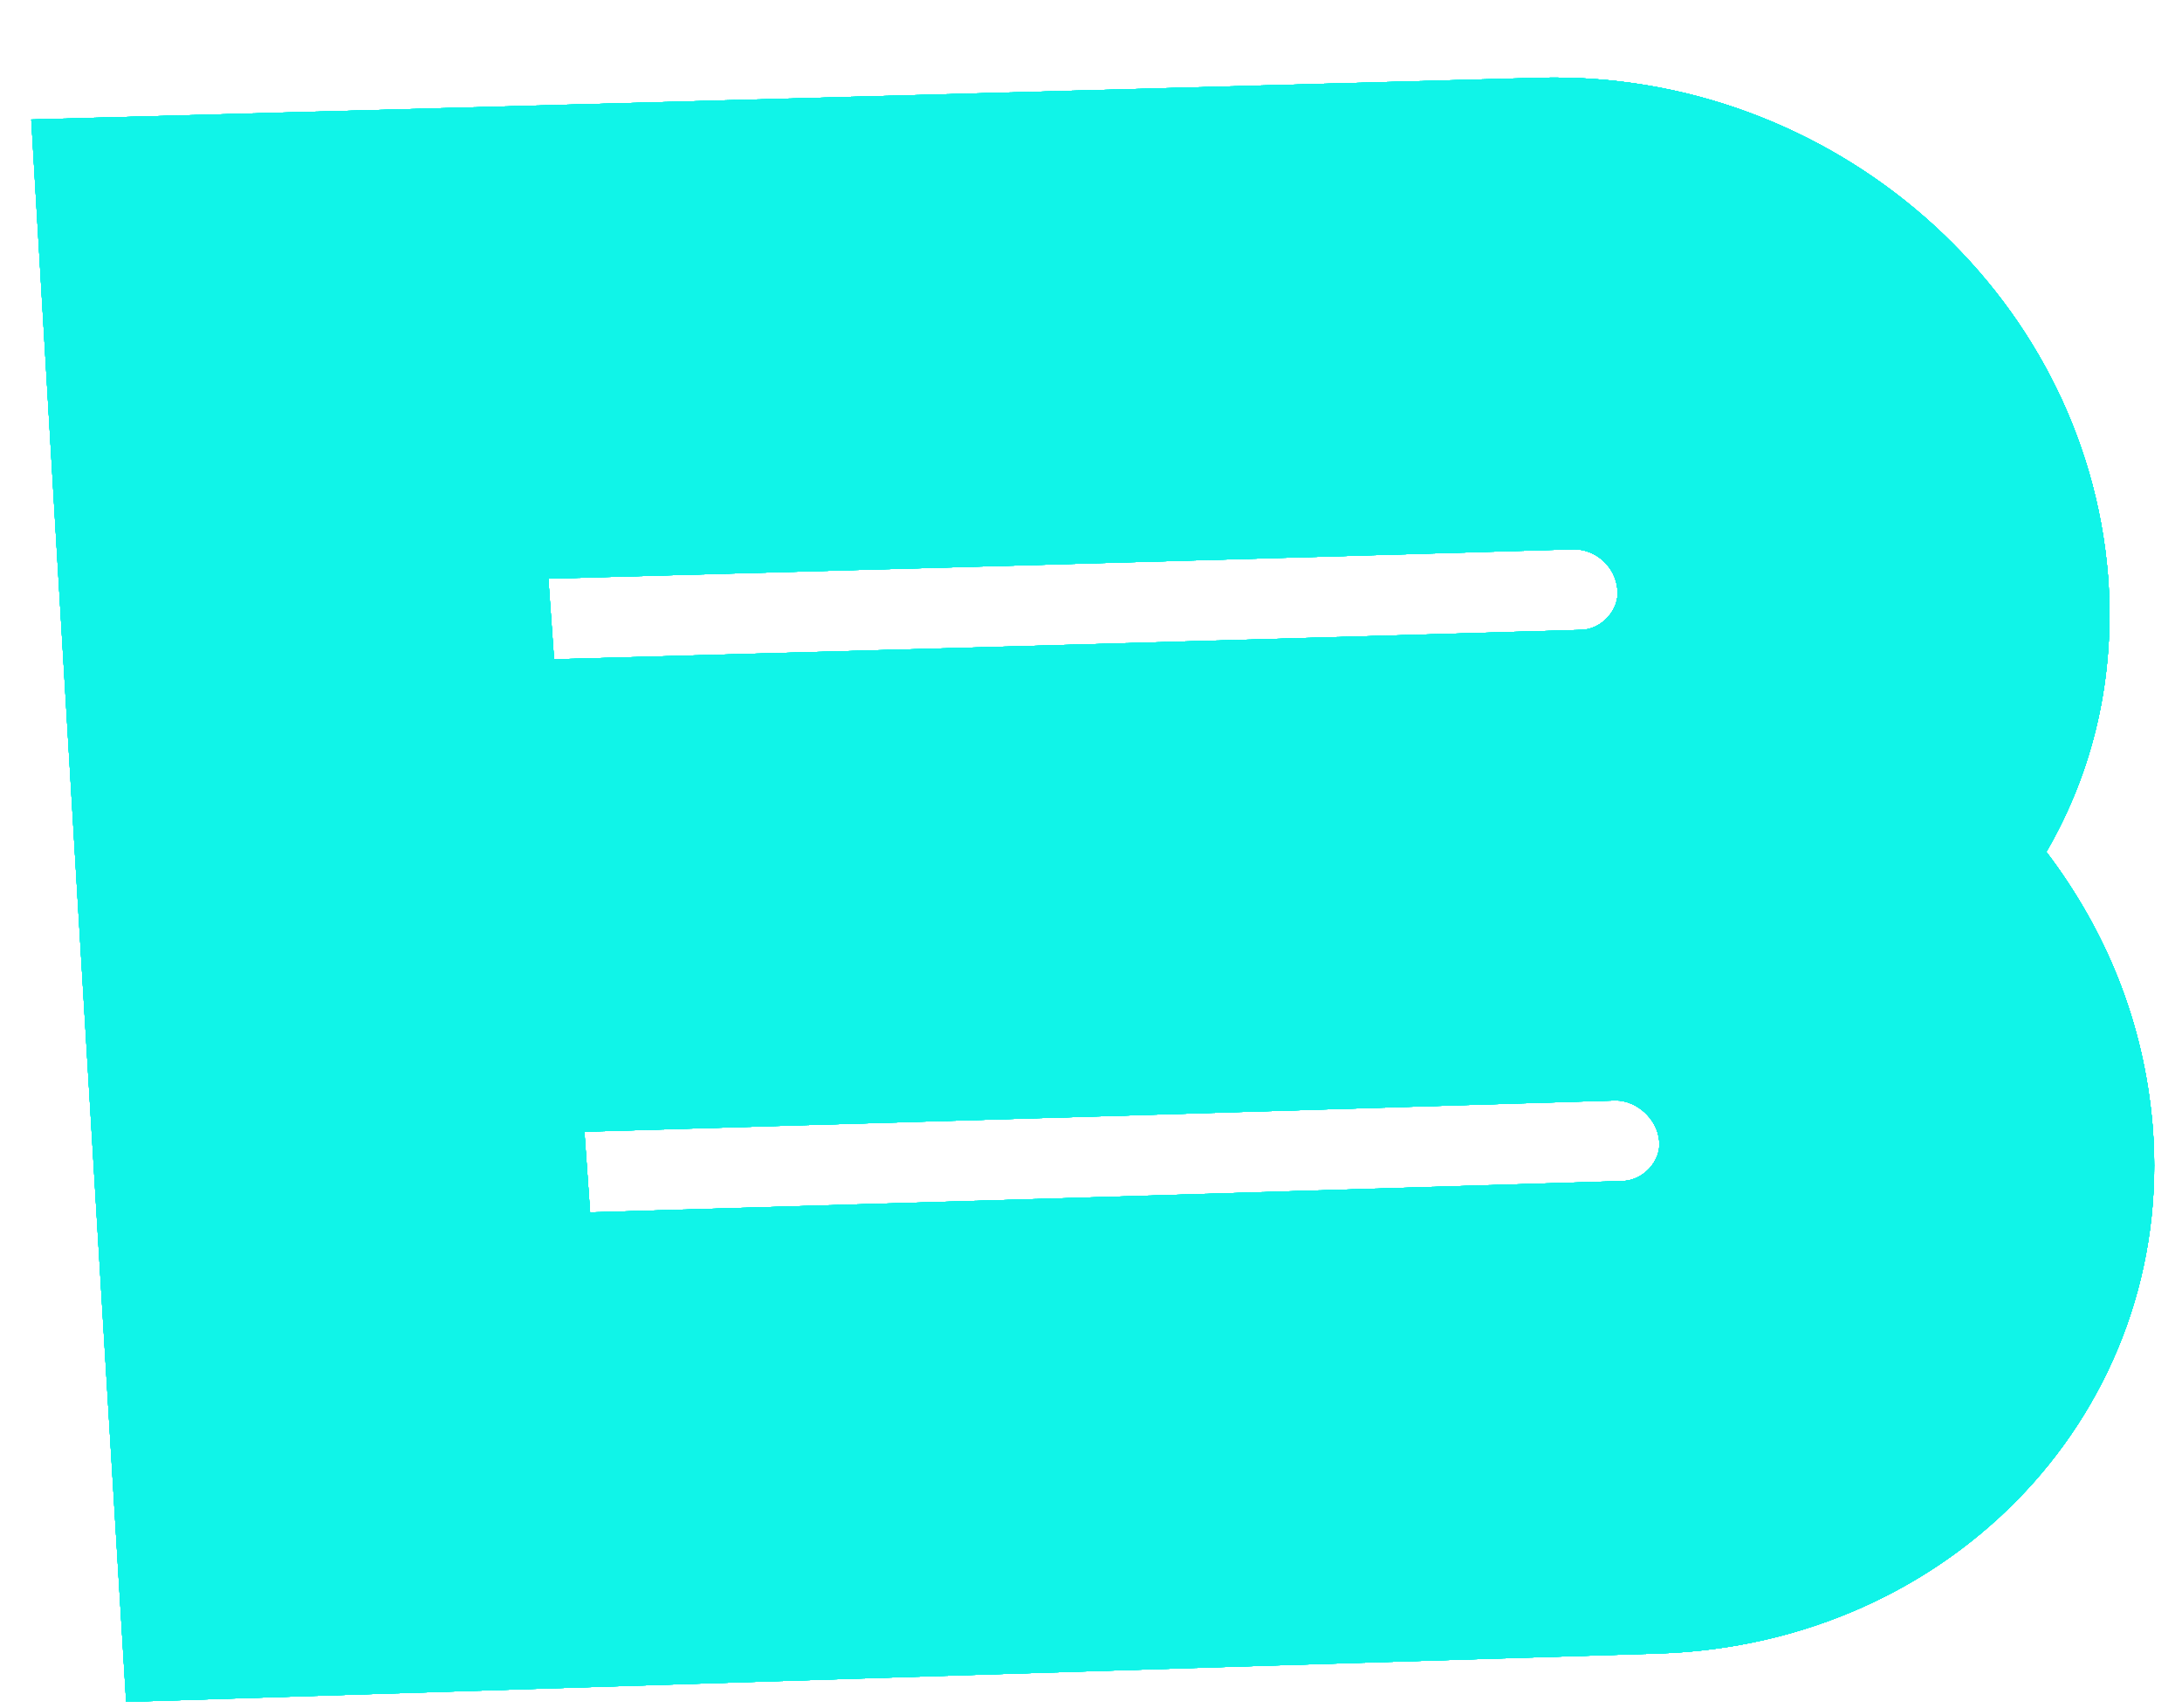 <?xml version="1.0" encoding="UTF-8"?> <svg xmlns="http://www.w3.org/2000/svg" width="23" height="18" viewBox="0 0 23 18" fill="none"> <path d="M22.22 6.07C22.3 7.13 22.07 8.12 21.57 8.98C22.2 9.81 22.6 10.78 22.69 11.87C22.93 14.84 20.6 17.33 17.48 17.43C12.1 17.596 6.717 17.767 1.33 17.94C0.99 12.367 0.657 6.807 0.33 1.26C5.63 1.113 10.93 0.967 16.23 0.82C19.31 0.74 21.98 3.07 22.22 6.07ZM17.09 12.45C17.32 12.45 17.51 12.24 17.49 12.03C17.47 11.79 17.25 11.6 17.03 11.6C13.41 11.713 9.787 11.823 6.16 11.93C6.18 12.216 6.2 12.5 6.22 12.78C9.847 12.673 13.47 12.563 17.09 12.45ZM16.66 6.64C16.88 6.64 17.07 6.43 17.05 6.22C17.03 5.97 16.82 5.79 16.59 5.79C12.997 5.897 9.393 6 5.78 6.1C5.8 6.38 5.82 6.663 5.84 6.95C9.447 6.85 13.053 6.747 16.66 6.64Z" fill="#10F4E8"></path> <path d="M22.22 6.07C22.3 7.13 22.07 8.12 21.57 8.98C22.2 9.81 22.6 10.78 22.69 11.87C22.93 14.84 20.6 17.33 17.48 17.43C12.1 17.596 6.717 17.767 1.33 17.94C0.99 12.367 0.657 6.807 0.33 1.26C5.63 1.113 10.93 0.967 16.23 0.82C19.31 0.74 21.98 3.07 22.22 6.07ZM17.09 12.45C17.32 12.45 17.51 12.24 17.49 12.03C17.47 11.79 17.25 11.6 17.03 11.6C13.41 11.713 9.787 11.823 6.16 11.93C6.18 12.216 6.2 12.5 6.22 12.78C9.847 12.673 13.47 12.563 17.09 12.45ZM16.66 6.64C16.88 6.64 17.07 6.43 17.05 6.22C17.03 5.97 16.82 5.79 16.59 5.79C12.997 5.897 9.393 6 5.78 6.1C5.8 6.38 5.82 6.663 5.84 6.95C9.447 6.85 13.053 6.747 16.66 6.64Z" fill="#10F4E8"></path> <path d="M22.22 6.07C22.3 7.13 22.07 8.12 21.57 8.98C22.2 9.81 22.6 10.78 22.69 11.87C22.93 14.84 20.6 17.33 17.48 17.43C12.1 17.596 6.717 17.767 1.33 17.94C0.99 12.367 0.657 6.807 0.33 1.26C5.63 1.113 10.93 0.967 16.23 0.82C19.31 0.74 21.98 3.07 22.22 6.07ZM17.09 12.45C17.32 12.45 17.51 12.24 17.49 12.03C17.47 11.79 17.25 11.6 17.03 11.6C13.41 11.713 9.787 11.823 6.16 11.93C6.18 12.216 6.2 12.5 6.22 12.78C9.847 12.673 13.47 12.563 17.09 12.45ZM16.66 6.64C16.88 6.64 17.07 6.43 17.05 6.22C17.03 5.97 16.82 5.79 16.59 5.79C12.997 5.897 9.393 6 5.78 6.1C5.8 6.38 5.82 6.663 5.84 6.95C9.447 6.85 13.053 6.747 16.66 6.64Z" fill="#10F4E8"></path> <path d="M22.22 6.07C22.3 7.13 22.07 8.12 21.57 8.98C22.2 9.81 22.6 10.78 22.69 11.87C22.93 14.84 20.6 17.33 17.48 17.43C12.1 17.596 6.717 17.767 1.33 17.94C0.99 12.367 0.657 6.807 0.33 1.26C5.63 1.113 10.93 0.967 16.23 0.82C19.31 0.74 21.98 3.07 22.22 6.07ZM17.09 12.45C17.32 12.45 17.51 12.24 17.49 12.03C17.47 11.79 17.25 11.6 17.03 11.6C13.41 11.713 9.787 11.823 6.16 11.93C6.18 12.216 6.2 12.5 6.22 12.78C9.847 12.673 13.47 12.563 17.09 12.45ZM16.66 6.64C16.88 6.64 17.07 6.43 17.05 6.22C17.03 5.97 16.82 5.79 16.59 5.79C12.997 5.897 9.393 6 5.78 6.1C5.8 6.38 5.82 6.663 5.84 6.95C9.447 6.85 13.053 6.747 16.66 6.64Z" fill="#10F4E8"></path> <path d="M22.22 6.07C22.3 7.13 22.07 8.12 21.57 8.98C22.2 9.81 22.6 10.78 22.69 11.87C22.93 14.84 20.6 17.33 17.48 17.43C12.1 17.596 6.717 17.767 1.33 17.94C0.99 12.367 0.657 6.807 0.33 1.26C5.63 1.113 10.93 0.967 16.23 0.82C19.31 0.74 21.98 3.07 22.22 6.07ZM17.09 12.45C17.32 12.45 17.51 12.24 17.49 12.03C17.47 11.79 17.25 11.6 17.03 11.6C13.41 11.713 9.787 11.823 6.16 11.93C6.18 12.216 6.2 12.5 6.22 12.78C9.847 12.673 13.47 12.563 17.09 12.45ZM16.66 6.64C16.88 6.64 17.07 6.43 17.05 6.22C17.03 5.97 16.82 5.79 16.59 5.79C12.997 5.897 9.393 6 5.78 6.1C5.8 6.38 5.82 6.663 5.84 6.95C9.447 6.85 13.053 6.747 16.66 6.64Z" fill="#10F4E8"></path> <path d="M22.22 6.07C22.3 7.13 22.07 8.12 21.57 8.98C22.2 9.81 22.6 10.78 22.69 11.87C22.93 14.84 20.6 17.33 17.48 17.43C12.1 17.596 6.717 17.767 1.33 17.94C0.99 12.367 0.657 6.807 0.33 1.26C5.63 1.113 10.93 0.967 16.23 0.82C19.31 0.74 21.98 3.07 22.22 6.07ZM17.09 12.45C17.32 12.45 17.51 12.24 17.49 12.03C17.47 11.79 17.25 11.6 17.03 11.6C13.41 11.713 9.787 11.823 6.16 11.93C6.18 12.216 6.2 12.5 6.22 12.78C9.847 12.673 13.47 12.563 17.09 12.45ZM16.66 6.64C16.88 6.64 17.07 6.43 17.05 6.22C17.03 5.97 16.82 5.79 16.59 5.79C12.997 5.897 9.393 6 5.78 6.1C5.8 6.38 5.82 6.663 5.84 6.95C9.447 6.85 13.053 6.747 16.66 6.64Z" fill="#10F4E8"></path> <path d="M22.22 6.07C22.3 7.13 22.07 8.12 21.57 8.98C22.2 9.81 22.6 10.78 22.69 11.87C22.93 14.84 20.6 17.33 17.48 17.43C12.1 17.596 6.717 17.767 1.33 17.94C0.99 12.367 0.657 6.807 0.33 1.26C5.63 1.113 10.93 0.967 16.23 0.82C19.31 0.74 21.98 3.07 22.22 6.07ZM17.09 12.45C17.32 12.45 17.51 12.24 17.49 12.03C17.47 11.79 17.25 11.6 17.03 11.6C13.41 11.713 9.787 11.823 6.16 11.93C6.18 12.216 6.2 12.5 6.22 12.78C9.847 12.673 13.47 12.563 17.09 12.45ZM16.66 6.64C16.88 6.64 17.07 6.43 17.05 6.22C17.03 5.97 16.82 5.79 16.59 5.79C12.997 5.897 9.393 6 5.78 6.1C5.8 6.38 5.82 6.663 5.84 6.95C9.447 6.85 13.053 6.747 16.66 6.64Z" fill="#10F4E8"></path> <path d="M22.22 6.07C22.3 7.13 22.07 8.12 21.57 8.98C22.2 9.81 22.6 10.78 22.69 11.87C22.93 14.84 20.6 17.33 17.48 17.43C12.1 17.596 6.717 17.767 1.33 17.94C0.99 12.367 0.657 6.807 0.33 1.26C5.63 1.113 10.93 0.967 16.23 0.82C19.31 0.74 21.98 3.07 22.22 6.07ZM17.09 12.45C17.32 12.45 17.51 12.24 17.49 12.03C17.47 11.79 17.25 11.6 17.03 11.6C13.41 11.713 9.787 11.823 6.16 11.93C6.18 12.216 6.2 12.5 6.22 12.78C9.847 12.673 13.47 12.563 17.09 12.45ZM16.66 6.64C16.88 6.64 17.07 6.43 17.05 6.22C17.03 5.97 16.82 5.79 16.59 5.79C12.997 5.897 9.393 6 5.78 6.1C5.8 6.38 5.82 6.663 5.84 6.95C9.447 6.85 13.053 6.747 16.66 6.64Z" fill="#10F4E8"></path> <path d="M22.22 6.07C22.3 7.13 22.07 8.12 21.57 8.98C22.2 9.81 22.6 10.78 22.69 11.87C22.93 14.84 20.6 17.33 17.48 17.43C12.1 17.596 6.717 17.767 1.33 17.94C0.99 12.367 0.657 6.807 0.33 1.26C5.63 1.113 10.93 0.967 16.23 0.82C19.31 0.74 21.98 3.07 22.22 6.07ZM17.09 12.45C17.32 12.45 17.51 12.24 17.49 12.03C17.47 11.79 17.25 11.6 17.03 11.6C13.41 11.713 9.787 11.823 6.16 11.93C6.18 12.216 6.2 12.5 6.22 12.78C9.847 12.673 13.47 12.563 17.09 12.45ZM16.66 6.64C16.88 6.64 17.07 6.43 17.05 6.22C17.03 5.97 16.82 5.79 16.59 5.79C12.997 5.897 9.393 6 5.78 6.1C5.8 6.38 5.82 6.663 5.84 6.95C9.447 6.85 13.053 6.747 16.66 6.64Z" fill="#10F4E8"></path> <path d="M22.22 6.07C22.3 7.13 22.07 8.12 21.57 8.98C22.2 9.81 22.6 10.78 22.69 11.87C22.93 14.84 20.6 17.33 17.48 17.43C12.1 17.596 6.717 17.767 1.33 17.94C0.99 12.367 0.657 6.807 0.33 1.26C5.63 1.113 10.93 0.967 16.23 0.82C19.31 0.74 21.98 3.07 22.22 6.07ZM17.09 12.45C17.32 12.45 17.51 12.24 17.49 12.03C17.47 11.79 17.25 11.6 17.03 11.6C13.41 11.713 9.787 11.823 6.16 11.93C6.18 12.216 6.2 12.5 6.22 12.78C9.847 12.673 13.47 12.563 17.09 12.45ZM16.66 6.64C16.88 6.64 17.07 6.43 17.05 6.22C17.03 5.97 16.82 5.79 16.59 5.79C12.997 5.897 9.393 6 5.78 6.1C5.8 6.38 5.82 6.663 5.84 6.95C9.447 6.85 13.053 6.747 16.66 6.64Z" fill="#10F4E8"></path> <path d="M22.22 6.07C22.3 7.13 22.07 8.12 21.57 8.98C22.2 9.81 22.6 10.78 22.69 11.87C22.93 14.84 20.6 17.33 17.48 17.43C12.1 17.596 6.717 17.767 1.33 17.94C0.99 12.367 0.657 6.807 0.33 1.26C5.63 1.113 10.93 0.967 16.23 0.82C19.31 0.74 21.98 3.07 22.22 6.07ZM17.09 12.45C17.32 12.45 17.51 12.24 17.49 12.03C17.47 11.79 17.25 11.6 17.03 11.6C13.41 11.713 9.787 11.823 6.16 11.93C6.18 12.216 6.2 12.5 6.22 12.78C9.847 12.673 13.47 12.563 17.09 12.45ZM16.66 6.64C16.88 6.64 17.07 6.43 17.05 6.22C17.03 5.97 16.82 5.79 16.59 5.79C12.997 5.897 9.393 6 5.78 6.1C5.8 6.38 5.82 6.663 5.84 6.95C9.447 6.85 13.053 6.747 16.66 6.64Z" fill="#10F4E8"></path> </svg> 